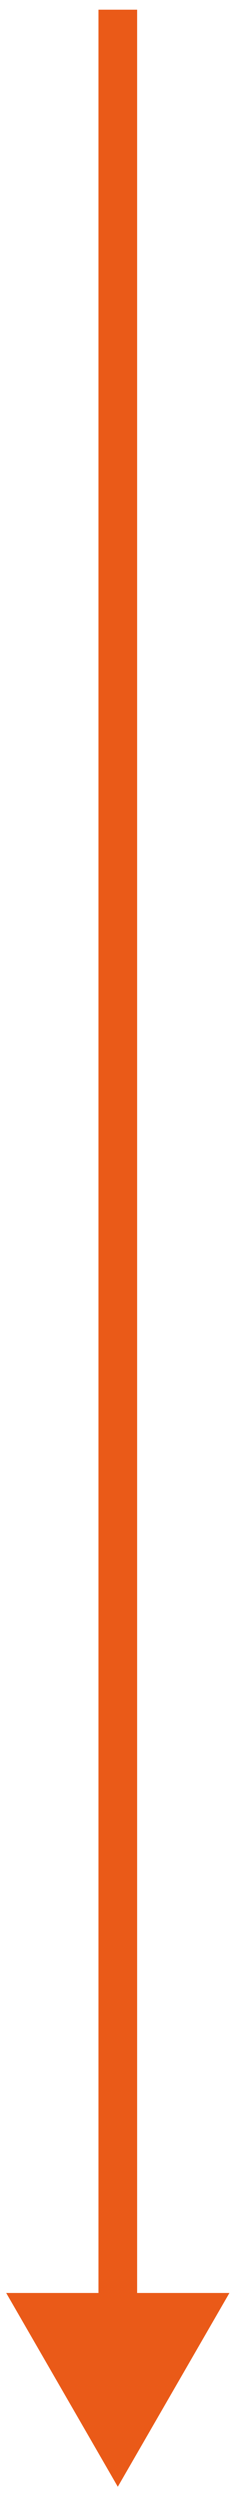<svg width="12" height="129" viewBox="0 0 12 129" fill="none" xmlns="http://www.w3.org/2000/svg">
<path d="M7.093 1.5V0.5H5.093V1.5H7.093ZM6.093 128.317L11.867 118.317H0.32L6.093 128.317ZM5.093 1.5V119.317H7.093V1.5H5.093Z" fill="#EA5A18"/>
</svg>
